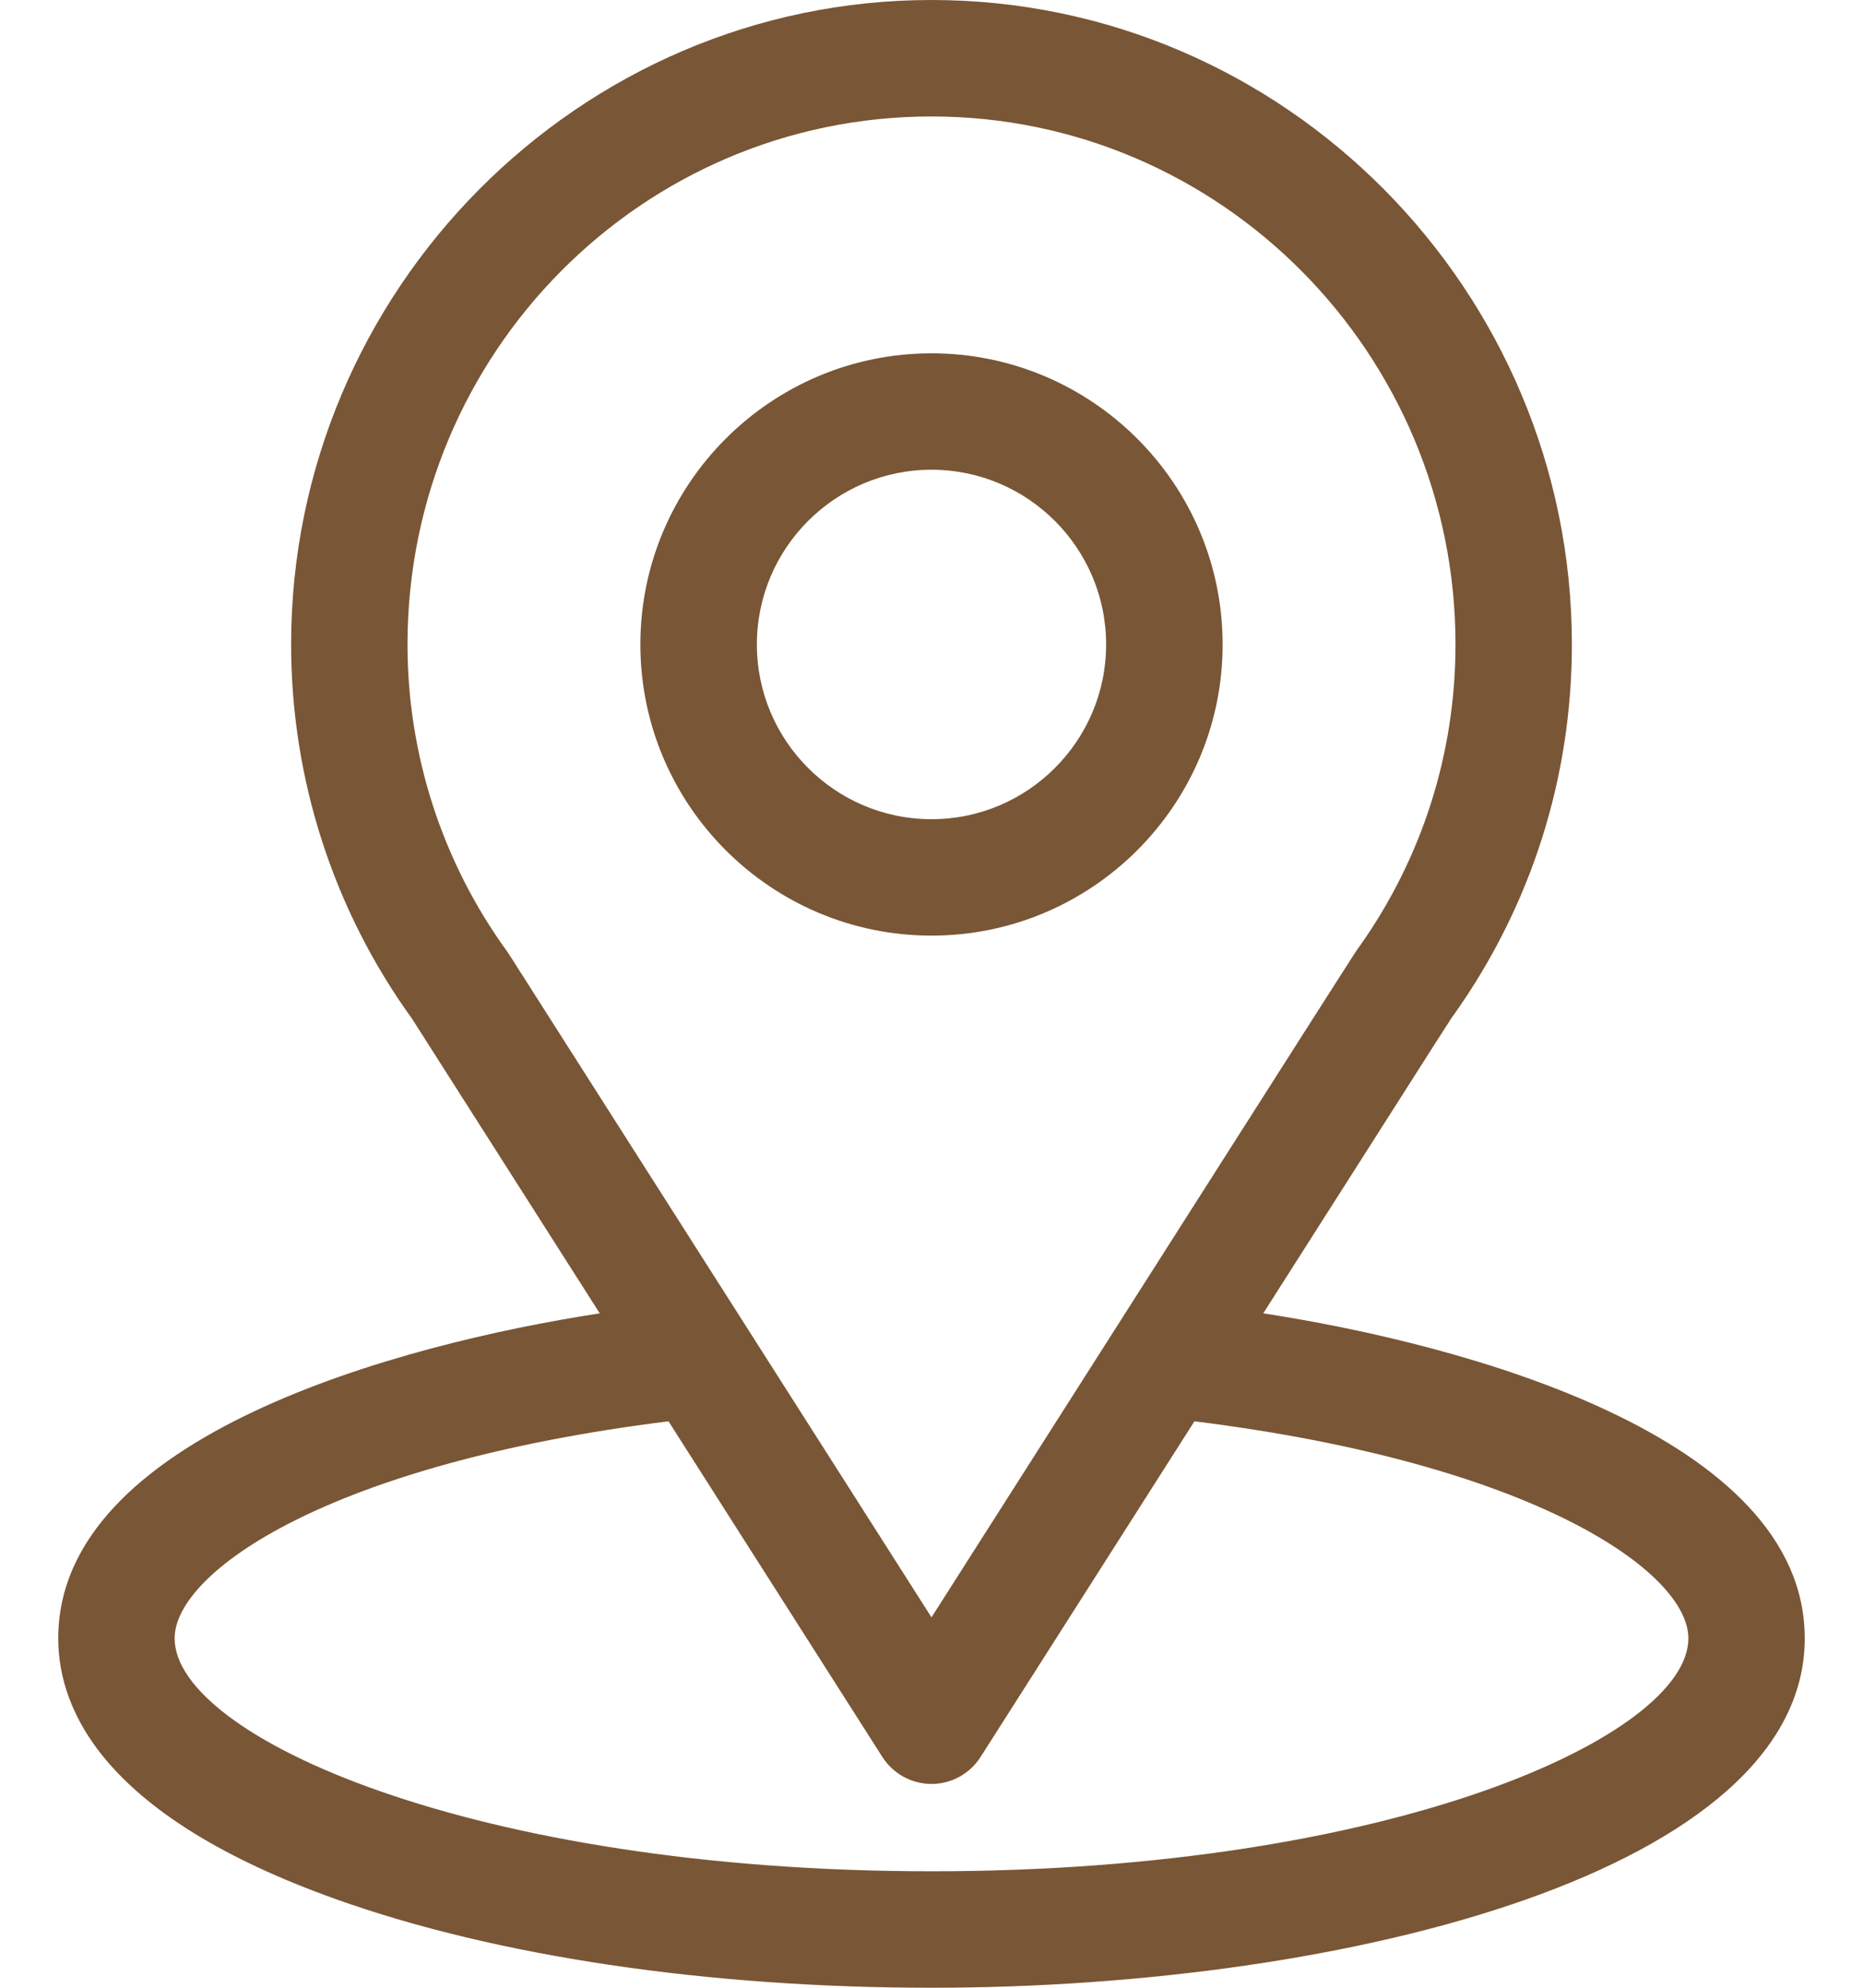 <?xml version="1.0" encoding="UTF-8"?> <svg xmlns="http://www.w3.org/2000/svg" width="30" height="32" viewBox="0 0 30 32" fill="none"> <path d="M20.342 21.143C23.747 15.8 23.319 16.466 23.418 16.327C24.657 14.578 25.312 12.52 25.312 10.375C25.312 4.686 20.696 0 15 0C9.322 0 4.688 4.677 4.688 10.375C4.688 12.519 5.356 14.631 6.637 16.403L9.658 21.143C6.428 21.639 0.938 23.118 0.938 26.375C0.938 27.562 1.712 29.254 5.404 30.572C7.981 31.493 11.389 32 15 32C21.752 32 29.062 30.096 29.062 26.375C29.062 23.118 23.578 21.64 20.342 21.143ZM8.203 15.372C8.193 15.355 8.182 15.34 8.171 15.324C7.105 13.858 6.562 12.121 6.562 10.375C6.562 5.686 10.338 1.875 15 1.875C19.652 1.875 23.438 5.688 23.438 10.375C23.438 12.124 22.905 13.802 21.897 15.229C21.807 15.349 22.278 14.617 15 26.037L8.203 15.372ZM15 30.125C7.625 30.125 2.812 27.957 2.812 26.375C2.812 25.311 5.285 23.563 10.765 22.881L14.209 28.285C14.382 28.555 14.68 28.719 15 28.719C15.32 28.719 15.618 28.555 15.79 28.285L19.234 22.881C24.714 23.563 27.188 25.311 27.188 26.375C27.188 27.944 22.418 30.125 15 30.125Z" fill="#795635"></path> <path d="M15 5.688C12.415 5.688 10.312 7.79 10.312 10.375C10.312 12.96 12.415 15.062 15 15.062C17.585 15.062 19.688 12.96 19.688 10.375C19.688 7.79 17.585 5.688 15 5.688ZM15 13.188C13.449 13.188 12.188 11.926 12.188 10.375C12.188 8.824 13.449 7.562 15 7.562C16.551 7.562 17.812 8.824 17.812 10.375C17.812 11.926 16.551 13.188 15 13.188Z" fill="#795635"></path> </svg> 